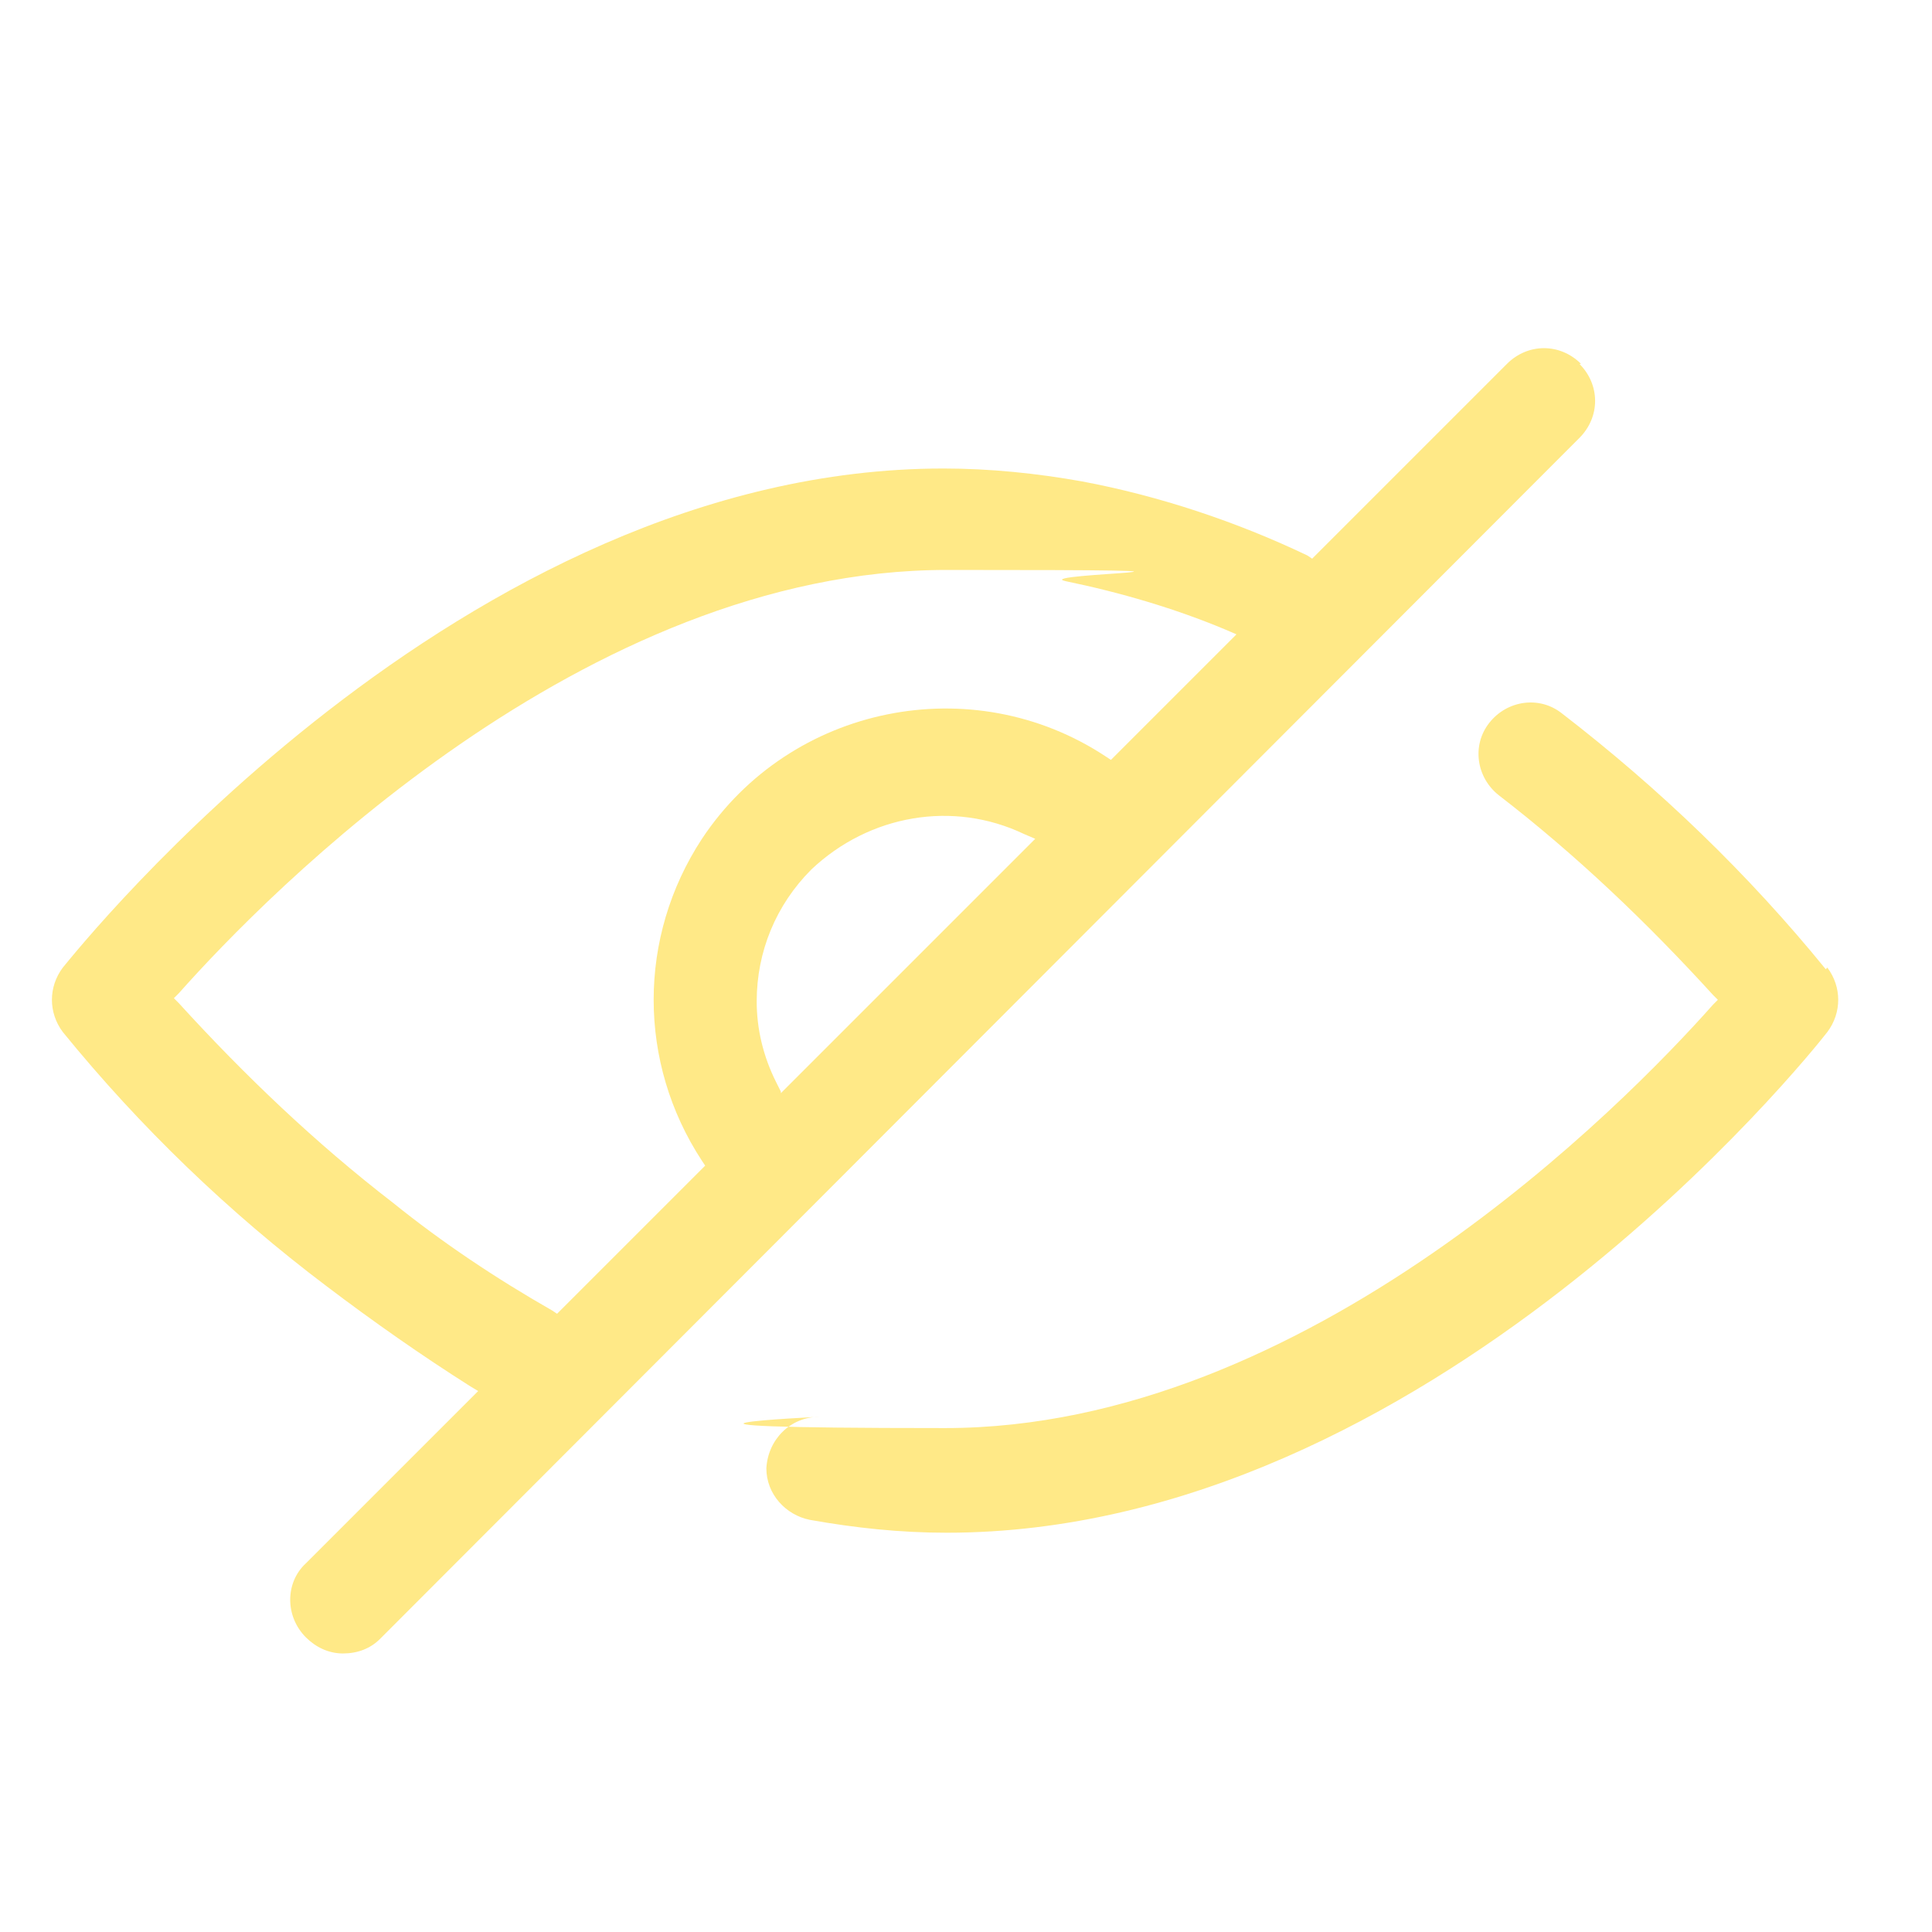 <?xml version="1.0" encoding="UTF-8"?>
<svg id="Layer_2" xmlns="http://www.w3.org/2000/svg" version="1.1" viewBox="0 0 120 120">
  <!-- Generator: Adobe Illustrator 30.0.0, SVG Export Plug-In . SVG Version: 2.1.1 Build 123)  -->
  <defs>
    <style>
      .st0 {
        fill: none;
      }

      .st1 {
        fill: #ffe987;
      }
    </style>
  </defs>
  <path class="st0" d="M48,62.1c0,1.3.3,2.7.8,3.9l13.8-13.8c-1.3-.5-2.6-.7-3.9-.7-2.8,0-5.5,1-7.5,3s-3.1,4.7-3.1,7.5h0Z"/>
  <path class="st1" d="M113.4,60.2c-4.8-5.9-10.3-11.2-16.4-15.9-1.4-1.1-3.4-.8-4.5.6-1.1,1.4-.8,3.4.6,4.5,4.8,3.7,9.2,7.9,13.3,12.4l.3.3-.3.3c-5.5,6.2-25.2,26.3-47.7,26.3s-7.8-.7-7.8-.7c-1.8,0-3.2,1.4-3.3,3.2,0,1.6,1.2,2.9,2.7,3.2,2.8.5,5.6.8,8.5.8,29.9,0,53.7-29.8,54.7-31.1.9-1.2.9-2.8,0-4h0Z"/>
  <path class="st1" d="M98.2,22.6c-1.3-1.3-3.3-1.3-4.6,0l-12.1,12.1-.3-.2c-4.4-2.1-9.2-3.7-14-4.6-2.8-.5-5.7-.8-8.6-.8-30,0-53.7,29.8-54.7,31-.9,1.2-.9,2.8,0,4,4.8,5.9,10.3,11.2,16.4,15.8,2.9,2.2,5.9,4.3,8.9,6.2l.5.3-10.7,10.7c-1.3,1.2-1.3,3.3,0,4.6.6.6,1.4,1,2.3,1s1.7-.3,2.3-.9h0L98.1,27.2c1.3-1.3,1.3-3.3,0-4.6h.1ZM48.5,67.8l-.3-.6c-.8-1.6-1.2-3.3-1.2-5,0-3.1,1.2-6,3.4-8.2,3.6-3.4,8.8-4.3,13.2-2.2l.7.3-15.8,15.8h0ZM69,47.2l-.3-.2c-8.3-5.5-19.6-3.2-25.1,5.1-4,6.1-4,13.9,0,20l.2.3-9.2,9.2-.3-.2c-3.5-2-6.8-4.2-9.9-6.7-4.8-3.7-9.2-7.9-13.3-12.4l-.3-.3.3-.3c5.5-6.2,25.2-26.3,47.7-26.3s5,.2,7.4.7c3.4.7,6.8,1.7,9.9,3l.7.3-7.7,7.7h0Z"/>
</svg>
